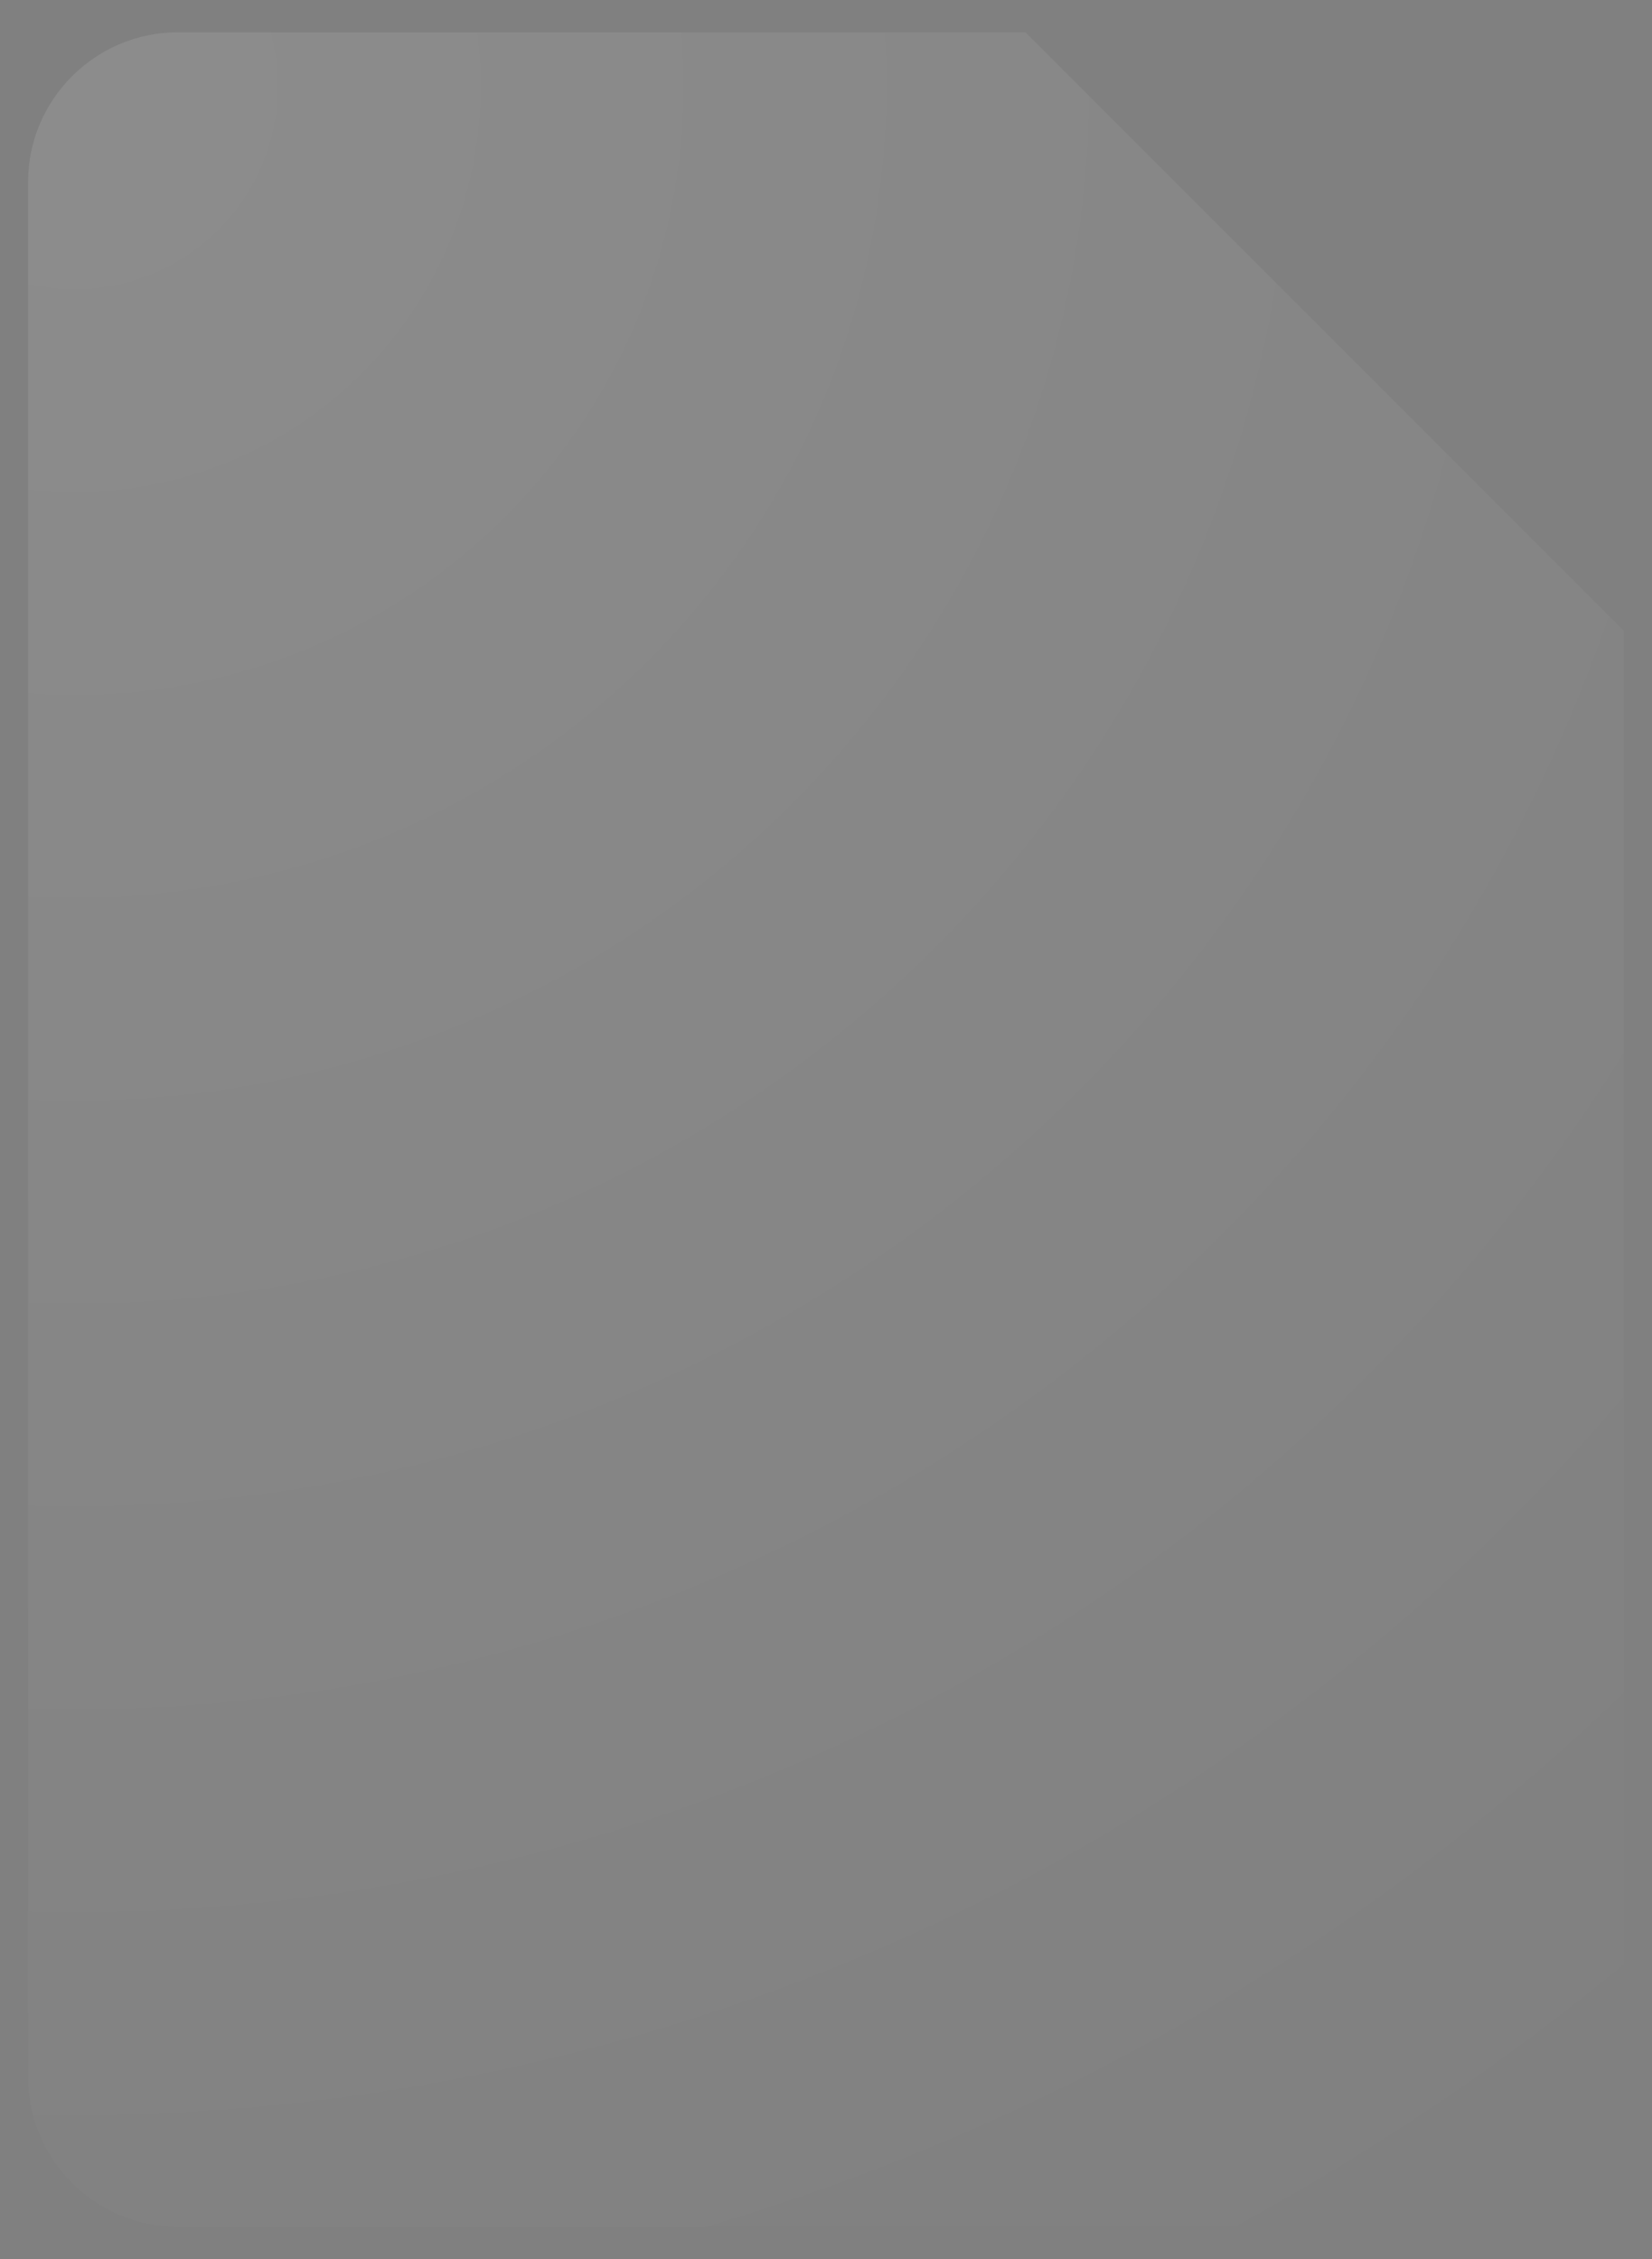 <svg xmlns:xlink="http://www.w3.org/1999/xlink" xmlns="http://www.w3.org/2000/svg" version="1.1" viewBox="0 0 49 67" height="67px" width="49px">
    
    <rect x="0" y="0" width="49" height="67" fill="#808080" stroke="none"/>
    
    <title>Sheets-icon</title>
    <desc>Created with Sketch.</desc>
    <defs>
        <path id="path-1" d="M29.583,0 L4.438,0 C1.997,0 0,1.997 0,4.438 L0,60.646 C0,63.086 1.997,65.083 4.438,65.083 L42.896,65.083 C45.336,65.083 47.333,63.086 47.333,60.646 L47.333,17.75 L29.583,0 Z"></path>
        <path id="path-3" d="M29.583,0 L4.438,0 C1.997,0 0,1.997 0,4.438 L0,60.646 C0,63.086 1.997,65.083 4.438,65.083 L42.896,65.083 C45.336,65.083 47.333,63.086 47.333,60.646 L47.333,17.75 L29.583,0 Z"></path>
        <path id="path-5" d="M29.583,0 L4.438,0 C1.997,0 0,1.997 0,4.438 L0,60.646 C0,63.086 1.997,65.083 4.438,65.083 L42.896,65.083 C45.336,65.083 47.333,63.086 47.333,60.646 L47.333,17.75 L29.583,0 Z"></path>
        <linearGradient id="linearGradient-7" y2="100.014%" x2="50.005%" y1="8.586%" x1="50.005%">
            <stop offset="0%" stop-opacity="0.2" stop-color="#263238"></stop>
            <stop offset="100%" stop-opacity="0.02" stop-color="#263238"></stop>
        </linearGradient>
        <path id="path-8" d="M29.583,0 L4.438,0 C1.997,0 0,1.997 0,4.438 L0,60.646 C0,63.086 1.997,65.083 4.438,65.083 L42.896,65.083 C45.336,65.083 47.333,63.086 47.333,60.646 L47.333,17.75 L29.583,0 Z"></path>
        <path id="path-10" d="M29.583,0 L4.438,0 C1.997,0 0,1.997 0,4.438 L0,60.646 C0,63.086 1.997,65.083 4.438,65.083 L42.896,65.083 C45.336,65.083 47.333,63.086 47.333,60.646 L47.333,17.75 L29.583,0 Z"></path>
        <path id="path-12" d="M29.583,0 L4.438,0 C1.997,0 0,1.997 0,4.438 L0,60.646 C0,63.086 1.997,65.083 4.438,65.083 L42.896,65.083 C45.336,65.083 47.333,63.086 47.333,60.646 L47.333,17.75 L29.583,0 Z"></path>
        <path id="path-14" d="M29.583,0 L4.438,0 C1.997,0 0,1.997 0,4.438 L0,60.646 C0,63.086 1.997,65.083 4.438,65.083 L42.896,65.083 C45.336,65.083 47.333,63.086 47.333,60.646 L47.333,17.75 L29.583,0 Z"></path>
        <radialGradient id="radialGradient-16" gradientTransform="translate(0.032,0.027),scale(1,0.727),translate(-0.032,-0.027)" r="161.249%" fy="2.717%" fx="3.168%" cy="2.717%" cx="3.168%">
            <stop offset="0%" stop-opacity="0.1" stop-color="#FFFFFF"></stop>
            <stop offset="100%" stop-opacity="0" stop-color="#FFFFFF"></stop>
        </radialGradient>
    </defs>
    <g fill-rule="evenodd" fill="none" stroke-width="1" stroke="none" id="Page-1">
        <g transform="translate(-451, -451)" id="Consumer-Apps-Sheets-Large-VD-R8-">
            <g transform="translate(0, 63)" id="Hero">
                <g transform="translate(277, 299)" id="Personal">
                    <g transform="translate(174.833, 89.958)" id="Sheets-icon">
                        <g id="Group">
                            <g id="Clipped">
                                <mask fill="white" id="mask-2">
                                    
                                </mask>
                                <g id="SVGID_1_"></g>
                                <path mask="url(#mask-2)" fill-rule="nonzero" fill="#0F9D58" id="Path" d="M29.583,0 L4.438,0 C1.997,0 0,1.997 0,4.438 L0,60.646 C0,63.086 1.997,65.083 4.438,65.083 L42.896,65.083 C45.336,65.083 47.333,63.086 47.333,60.646 L47.333,17.75 L36.979,10.354 L29.583,0 Z"></path>
                            </g>
                            <g id="Clipped">
                                <mask fill="white" id="mask-4">
                                    
                                </mask>
                                <g id="SVGID_1_"></g>
                                <path mask="url(#mask-4)" fill-rule="nonzero" fill="#F1F1F1" id="Shape" d="M11.833,31.802 L11.833,53.25 L35.5,53.25 L35.5,31.802 L11.833,31.802 Z M22.188,50.292 L14.792,50.292 L14.792,46.594 L22.188,46.594 L22.188,50.292 Z M22.188,44.375 L14.792,44.375 L14.792,40.677 L22.188,40.677 L22.188,44.375 Z M22.188,38.458 L14.792,38.458 L14.792,34.76 L22.188,34.76 L22.188,38.458 Z M32.542,50.292 L25.146,50.292 L25.146,46.594 L32.542,46.594 L32.542,50.292 Z M32.542,44.375 L25.146,44.375 L25.146,40.677 L32.542,40.677 L32.542,44.375 Z M32.542,38.458 L25.146,38.458 L25.146,34.76 L32.542,34.76 L32.542,38.458 Z"></path>
                            </g>
                            <g id="Clipped">
                                <mask fill="white" id="mask-6">
                                    
                                </mask>
                                <g id="SVGID_1_"></g>
                                <polygon points="30.881 16.452 47.333 32.9 47.333 17.75" mask="url(#mask-6)" fill-rule="nonzero" fill="url(#linearGradient-7)" id="Path"></polygon>
                            </g>
                            <g id="Clipped">
                                <mask fill="white" id="mask-9">
                                    
                                </mask>
                                <g id="SVGID_1_"></g>
                                <g mask="url(#mask-9)" id="Group">
                                    <g transform="translate(26.625, -2.958)">
                                        <path fill-rule="nonzero" fill="#87CEAC" id="Path" d="M2.958,2.958 L2.958,16.271 C2.958,18.723 4.944,20.708 7.396,20.708 L20.708,20.708 L2.958,2.958 Z"></path>
                                    </g>
                                </g>
                            </g>
                            <g id="Clipped">
                                <mask fill="white" id="mask-11">
                                    
                                </mask>
                                <g id="SVGID_1_"></g>
                                <path mask="url(#mask-11)" fill-rule="nonzero" fill="#FFFFFF" fill-opacity="0.2" id="Path" d="M4.438,0 C1.997,0 0,1.997 0,4.438 L0,4.807 C0,2.367 1.997,0.37 4.438,0.37 L29.583,0.37 L29.583,0 L4.438,0 Z"></path>
                            </g>
                            <g id="Clipped">
                                <mask fill="white" id="mask-13">
                                    
                                </mask>
                                <g id="SVGID_1_"></g>
                                <path mask="url(#mask-13)" fill-rule="nonzero" fill="#263238" fill-opacity="0.2" id="Path" d="M42.896,64.714 L4.438,64.714 C1.997,64.714 0,62.717 0,60.276 L0,60.646 C0,63.086 1.997,65.083 4.438,65.083 L42.896,65.083 C45.336,65.083 47.333,63.086 47.333,60.646 L47.333,60.276 C47.333,62.717 45.336,64.714 42.896,64.714 Z"></path>
                            </g>
                            <g id="Clipped">
                                <mask fill="white" id="mask-15">
                                    
                                </mask>
                                <g id="SVGID_1_"></g>
                                <path mask="url(#mask-15)" fill-rule="nonzero" fill="#263238" fill-opacity="0.1" id="Path" d="M34.021,17.75 C31.569,17.75 29.583,15.764 29.583,13.312 L29.583,13.682 C29.583,16.134 31.569,18.12 34.021,18.12 L47.333,18.12 L47.333,17.75 L34.021,17.75 Z"></path>
                            </g>
                        </g>
                        <path fill-rule="nonzero" fill="url(#radialGradient-16)" id="Path" d="M29.583,0 L4.438,0 C1.997,0 0,1.997 0,4.438 L0,60.646 C0,63.086 1.997,65.083 4.438,65.083 L42.896,65.083 C45.336,65.083 47.333,63.086 47.333,60.646 L47.333,17.75 L29.583,0 Z"></path>
                    </g>
                </g>
            </g>
        </g>
    </g>
</svg>